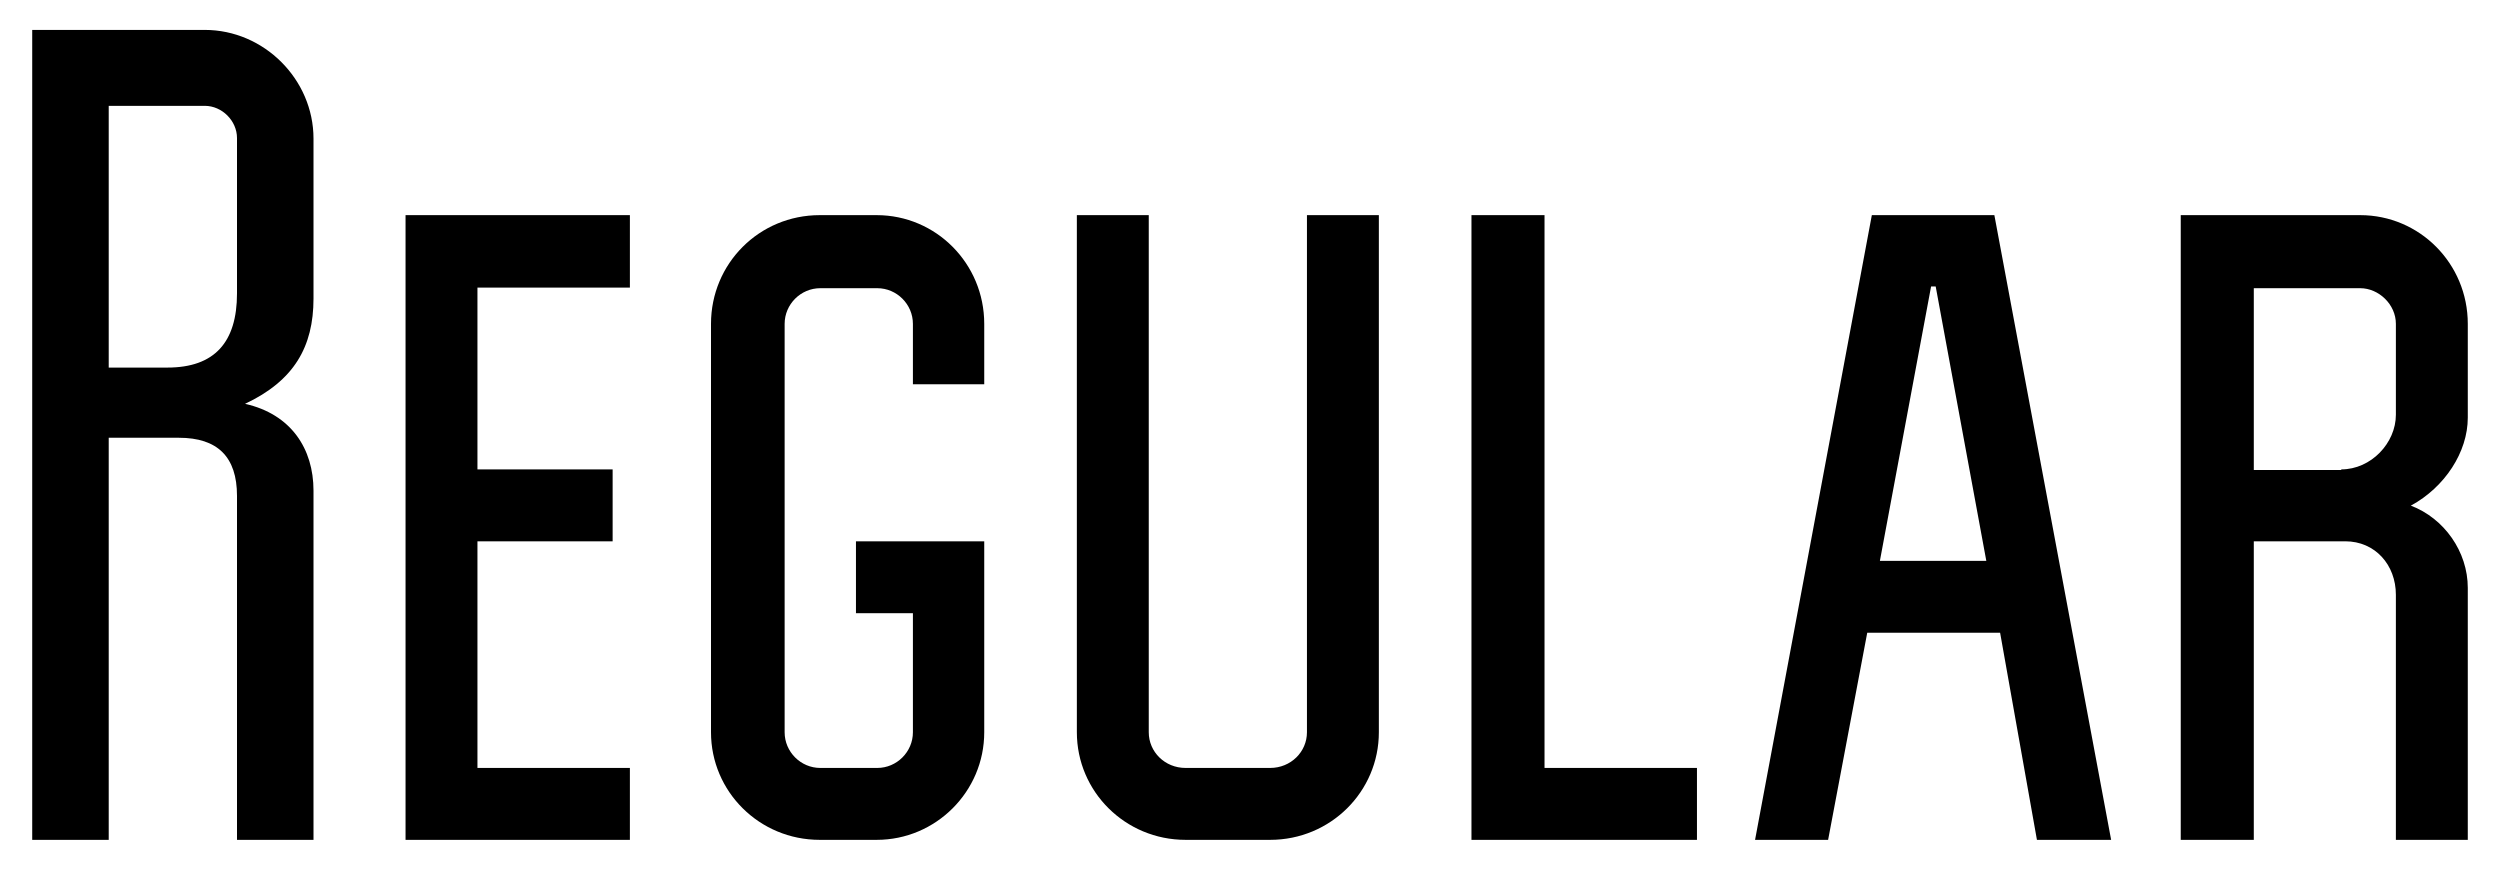 <?xml version="1.0" encoding="UTF-8"?> <svg xmlns="http://www.w3.org/2000/svg" xmlns:xlink="http://www.w3.org/1999/xlink" version="1.1" id="Layer_1" x="0px" y="0px" viewBox="0 0 434.6 151.2" style="enable-background:new 0 0 434.6 151.2;" xml:space="preserve"> <g> <path d="M35.6,5.2c10.3,0,18.9,8.6,18.9,18.9v27.8c0,8.4-3.4,14.3-11.9,18.3c8,1.8,11.9,7.8,11.9,15.1V146H41.2V86.2 c0-6.8-3.4-10.1-10.1-10.1H18.9V146H5.6V5.2H35.6z M29.1,63.9c8.2,0,12.1-4.4,12.1-12.9v-27c0-3-2.6-5.6-5.6-5.6H18.9v45.5H29.1z"></path> <path d="M83,81.6h23.5v12.5H83v39.4h26.5V146h-39V37.4h39V50H83V81.6z"></path> <path d="M158.7,66.7V56.3c0-3.4-2.8-6.2-6.2-6.2h-9.9c-3.4,0-6.2,2.8-6.2,6.2v71c0,3.4,2.8,6.2,6.2,6.2h9.9c3.4,0,6.2-2.8,6.2-6.2 v-20.7h-9.9V94.1h22.3v33.2c0,10.3-8.4,18.7-18.7,18.7h-9.9c-10.5,0-18.9-8.4-18.9-18.7v-71c0-10.5,8.4-18.9,18.9-18.9h9.9 c10.3,0,18.7,8.4,18.7,18.9v10.5H158.7z"></path> <path d="M199.7,37.4v89.9c0,3.4,2.8,6.2,6.4,6.2h14.7c3.6,0,6.4-2.8,6.4-6.2V37.4h12.5v89.9c0,10.3-8.4,18.7-18.9,18.7h-14.7 c-10.5,0-18.9-8.4-18.9-18.7V37.4H199.7z"></path> <path d="M268.5,37.4v96.1H295V146h-39.2V37.4H268.5z"></path> <path d="M347.7,110h-23.1l-6.8,36h-12.7l20.3-108.6h21.3L367,146h-12.9L347.7,110z M326.8,97.5h18.5l-8.8-47.7h-0.8L326.8,97.5z"></path> <path d="M391.8,94.1V146h-12.7V37.4h31.2c10.3,0,18.7,8.4,18.7,18.9v16.3c0,6-4,12.1-9.9,15.3c5.8,2.2,9.9,8,9.9,14.3V146h-12.5 v-42.6c0-5.2-3.6-9.3-8.8-9.3H391.8z M407,81.6c5.2,0,9.5-4.6,9.5-9.5V56.3c0-3.4-3-6.2-6.2-6.2h-18.5v31.6H407z"></path> </g> </svg> 